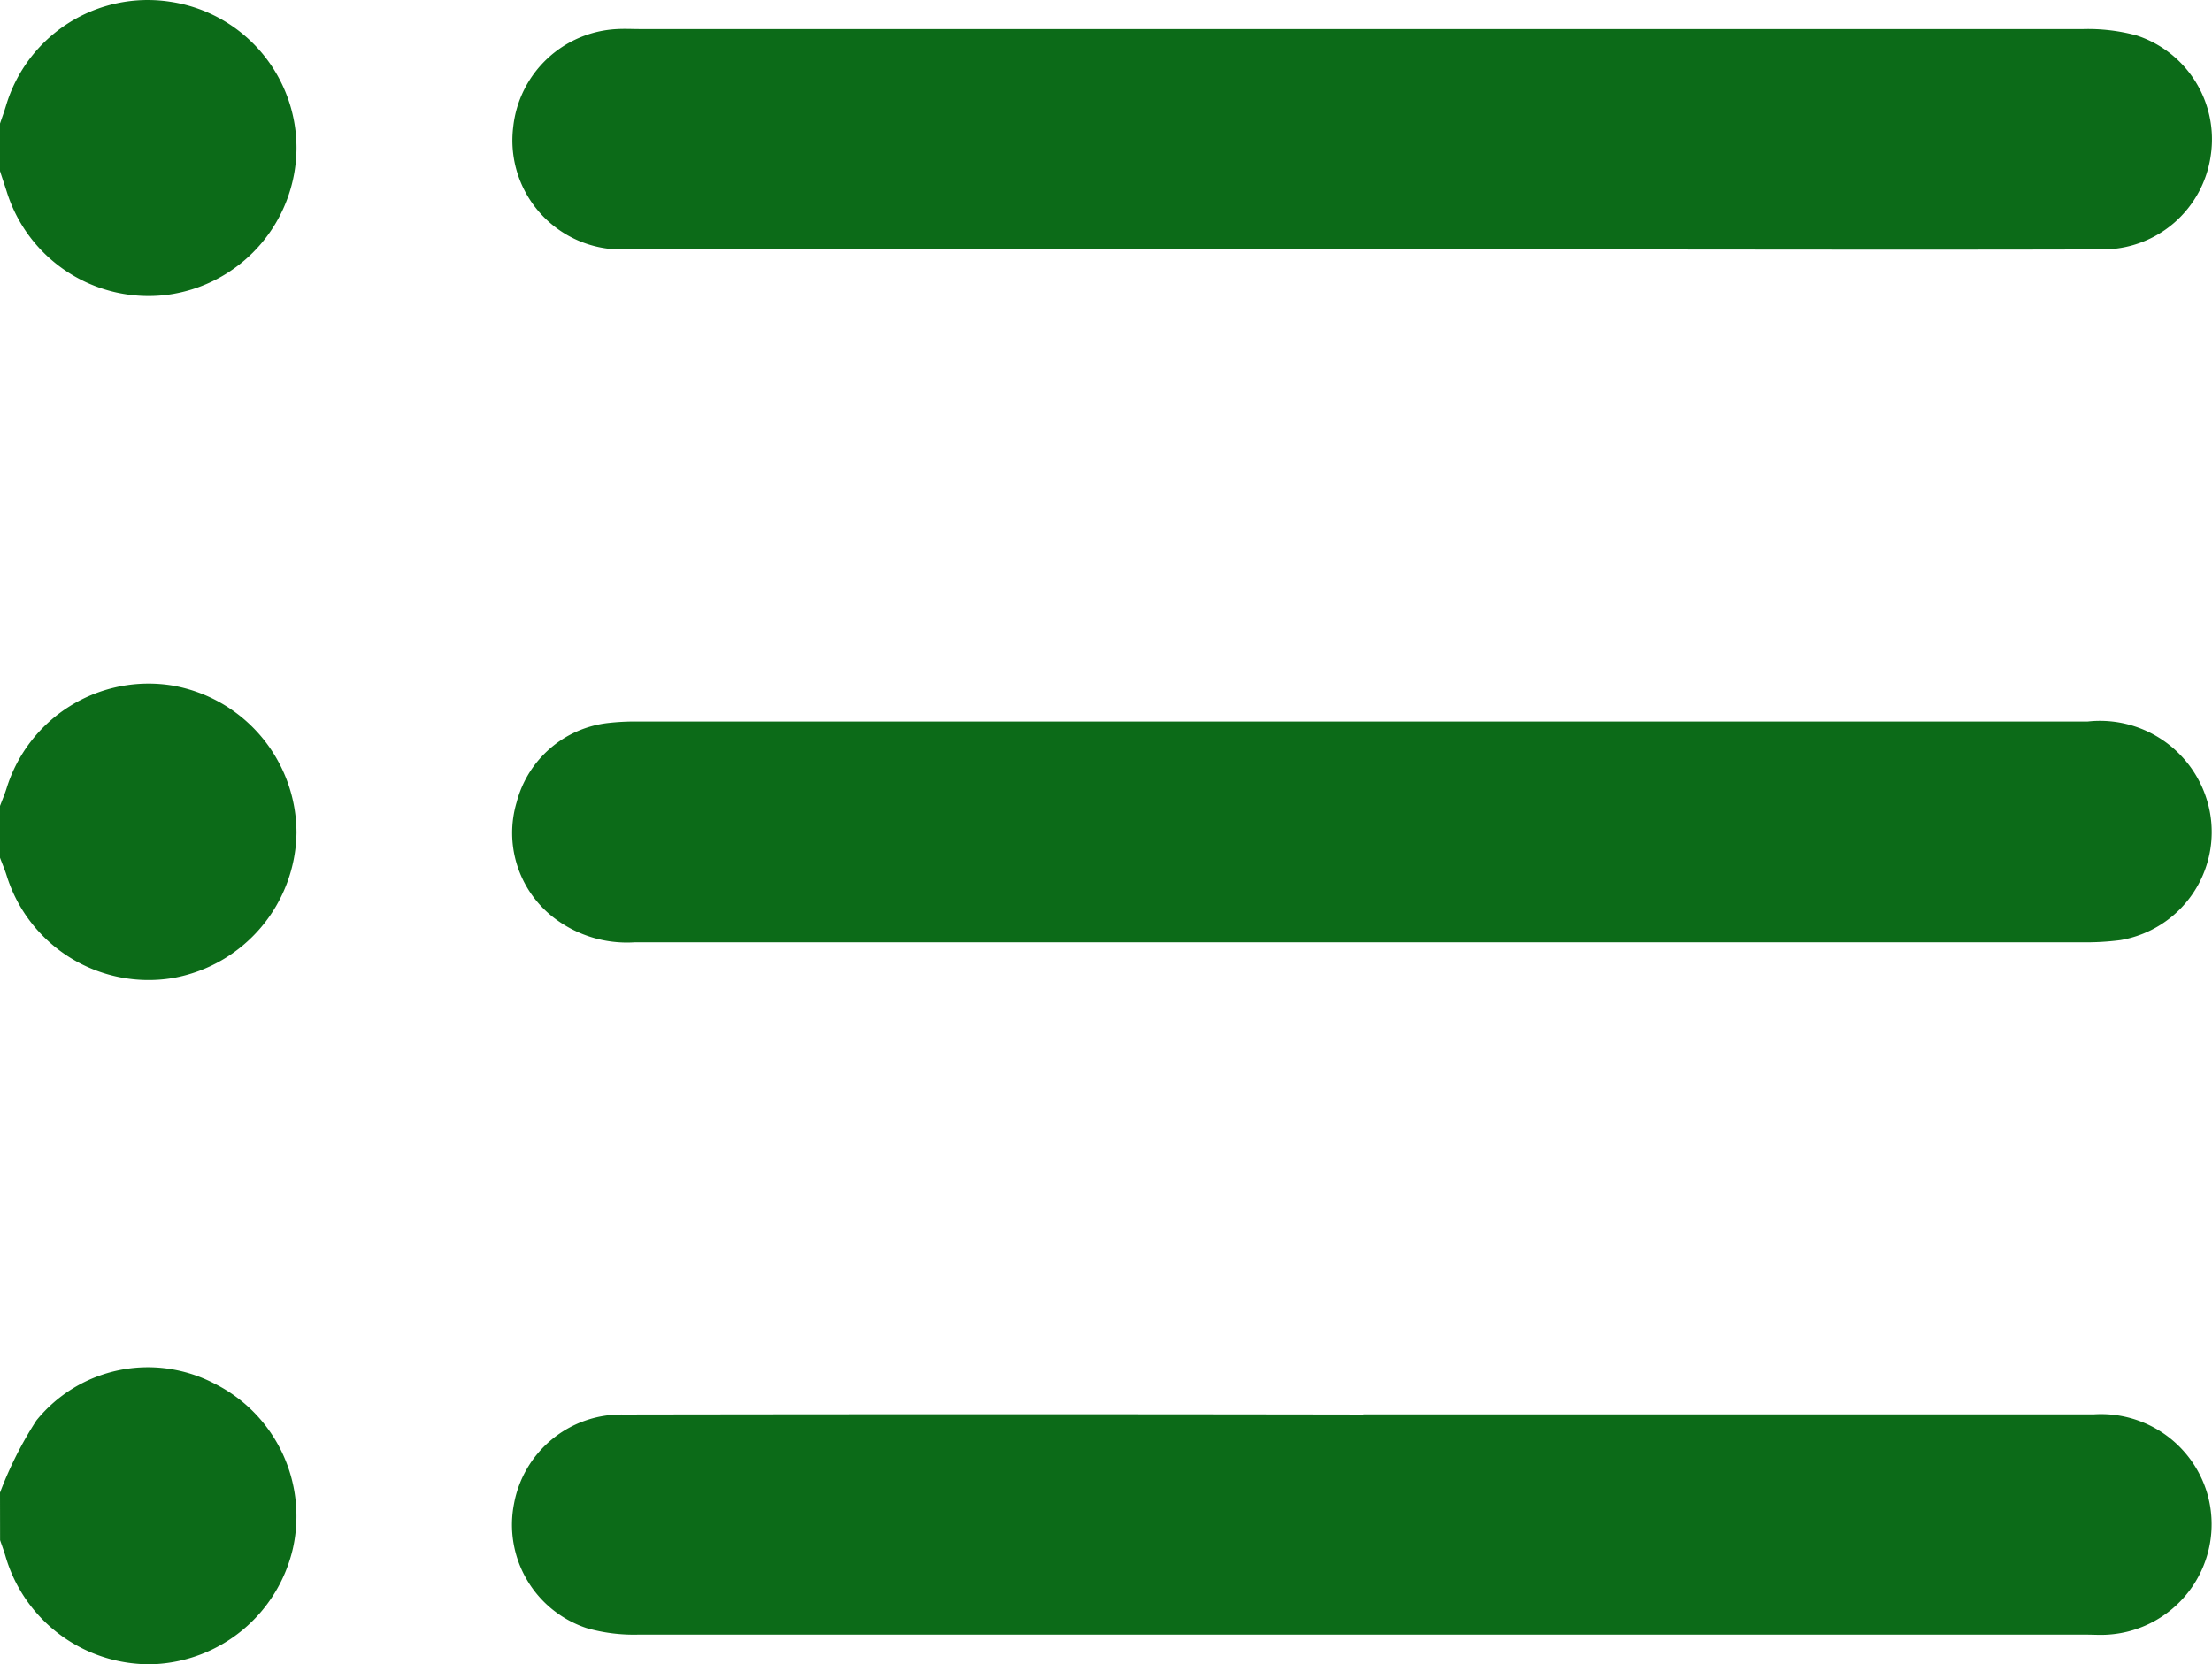 <svg xmlns="http://www.w3.org/2000/svg" width="29.528" height="22.222" viewBox="0 0 29.528 22.222">
  <g id="nav-icon" transform="translate(218.546 -17.973)">
    <path id="Path_4568" data-name="Path 4568" d="M-218.546,19.622c.027-.08.057-.16.081-.241a1.974,1.974,0,0,1,2.184-1.386,1.974,1.974,0,0,1,1.693,1.956,1.987,1.987,0,0,1-1.73,1.959,1.983,1.983,0,0,1-2.139-1.381c-.029-.091-.06-.181-.089-.272Z" fill="#0c6b18"/>
    <path id="Path_4569" data-name="Path 4569" d="M-218.546,105.767a5.059,5.059,0,0,1,.486-.964,1.915,1.915,0,0,1,2.372-.494,1.979,1.979,0,0,1,1.054,2.194,1.994,1.994,0,0,1-1.875,1.555,2,2,0,0,1-1.964-1.443c-.021-.072-.048-.142-.072-.213Z" transform="translate(0 -67.865)" fill="#0c6b18"/>
    <path id="Path_4570" data-name="Path 4570" d="M-218.546,62.663c.03-.079.063-.156.088-.236a1.984,1.984,0,0,1,2.221-1.37,2,2,0,0,1,1.649,1.966,2,2,0,0,1-1.649,1.938,1.984,1.984,0,0,1-2.221-1.37c-.025-.08-.059-.157-.088-.236Z" transform="translate(0 -33.93)" fill="#0c6b18"/>
    <path id="Path_4571" data-name="Path 4571" d="M-174.965,66.358q-4.842,0-9.684,0a1.6,1.6,0,0,1-1.1-.34,1.43,1.43,0,0,1-.481-1.531A1.428,1.428,0,0,1-185,63.429a3.186,3.186,0,0,1,.374-.019h19.369a1.493,1.493,0,0,1,1.628,1.2,1.464,1.464,0,0,1-1.192,1.719,3.533,3.533,0,0,1-.517.029Q-170.152,66.359-174.965,66.358Z" transform="translate(-25.419 -35.804)" fill="#0c6b18"/>
    <path id="Path_4572" data-name="Path 4572" d="M-174.914,22.722q-4.9,0-9.8,0a1.457,1.457,0,0,1-1.544-1.634,1.466,1.466,0,0,1,1.386-1.306c.105-.006.211,0,.317,0q9.627,0,19.254,0a2.469,2.469,0,0,1,.71.084,1.458,1.458,0,0,1,.994,1.6,1.456,1.456,0,0,1-1.459,1.258c-2.536.007-5.073,0-7.609,0Z" transform="translate(-25.437 -1.421)" fill="#0c6b18"/>
    <path id="Path_4573" data-name="Path 4573" d="M-174.911,107.051q4.871,0,9.742,0a1.478,1.478,0,0,1,1.514,1.047,1.477,1.477,0,0,1-1.321,1.894c-.1.007-.192,0-.288,0q-9.67,0-19.341,0a2.286,2.286,0,0,1-.68-.087,1.453,1.453,0,0,1-.97-1.662,1.455,1.455,0,0,1,1.456-1.19q4.943-.008,9.887,0Z" transform="translate(-25.429 -70.194)" fill="#0c6b18"/>
  </g>
</svg>
